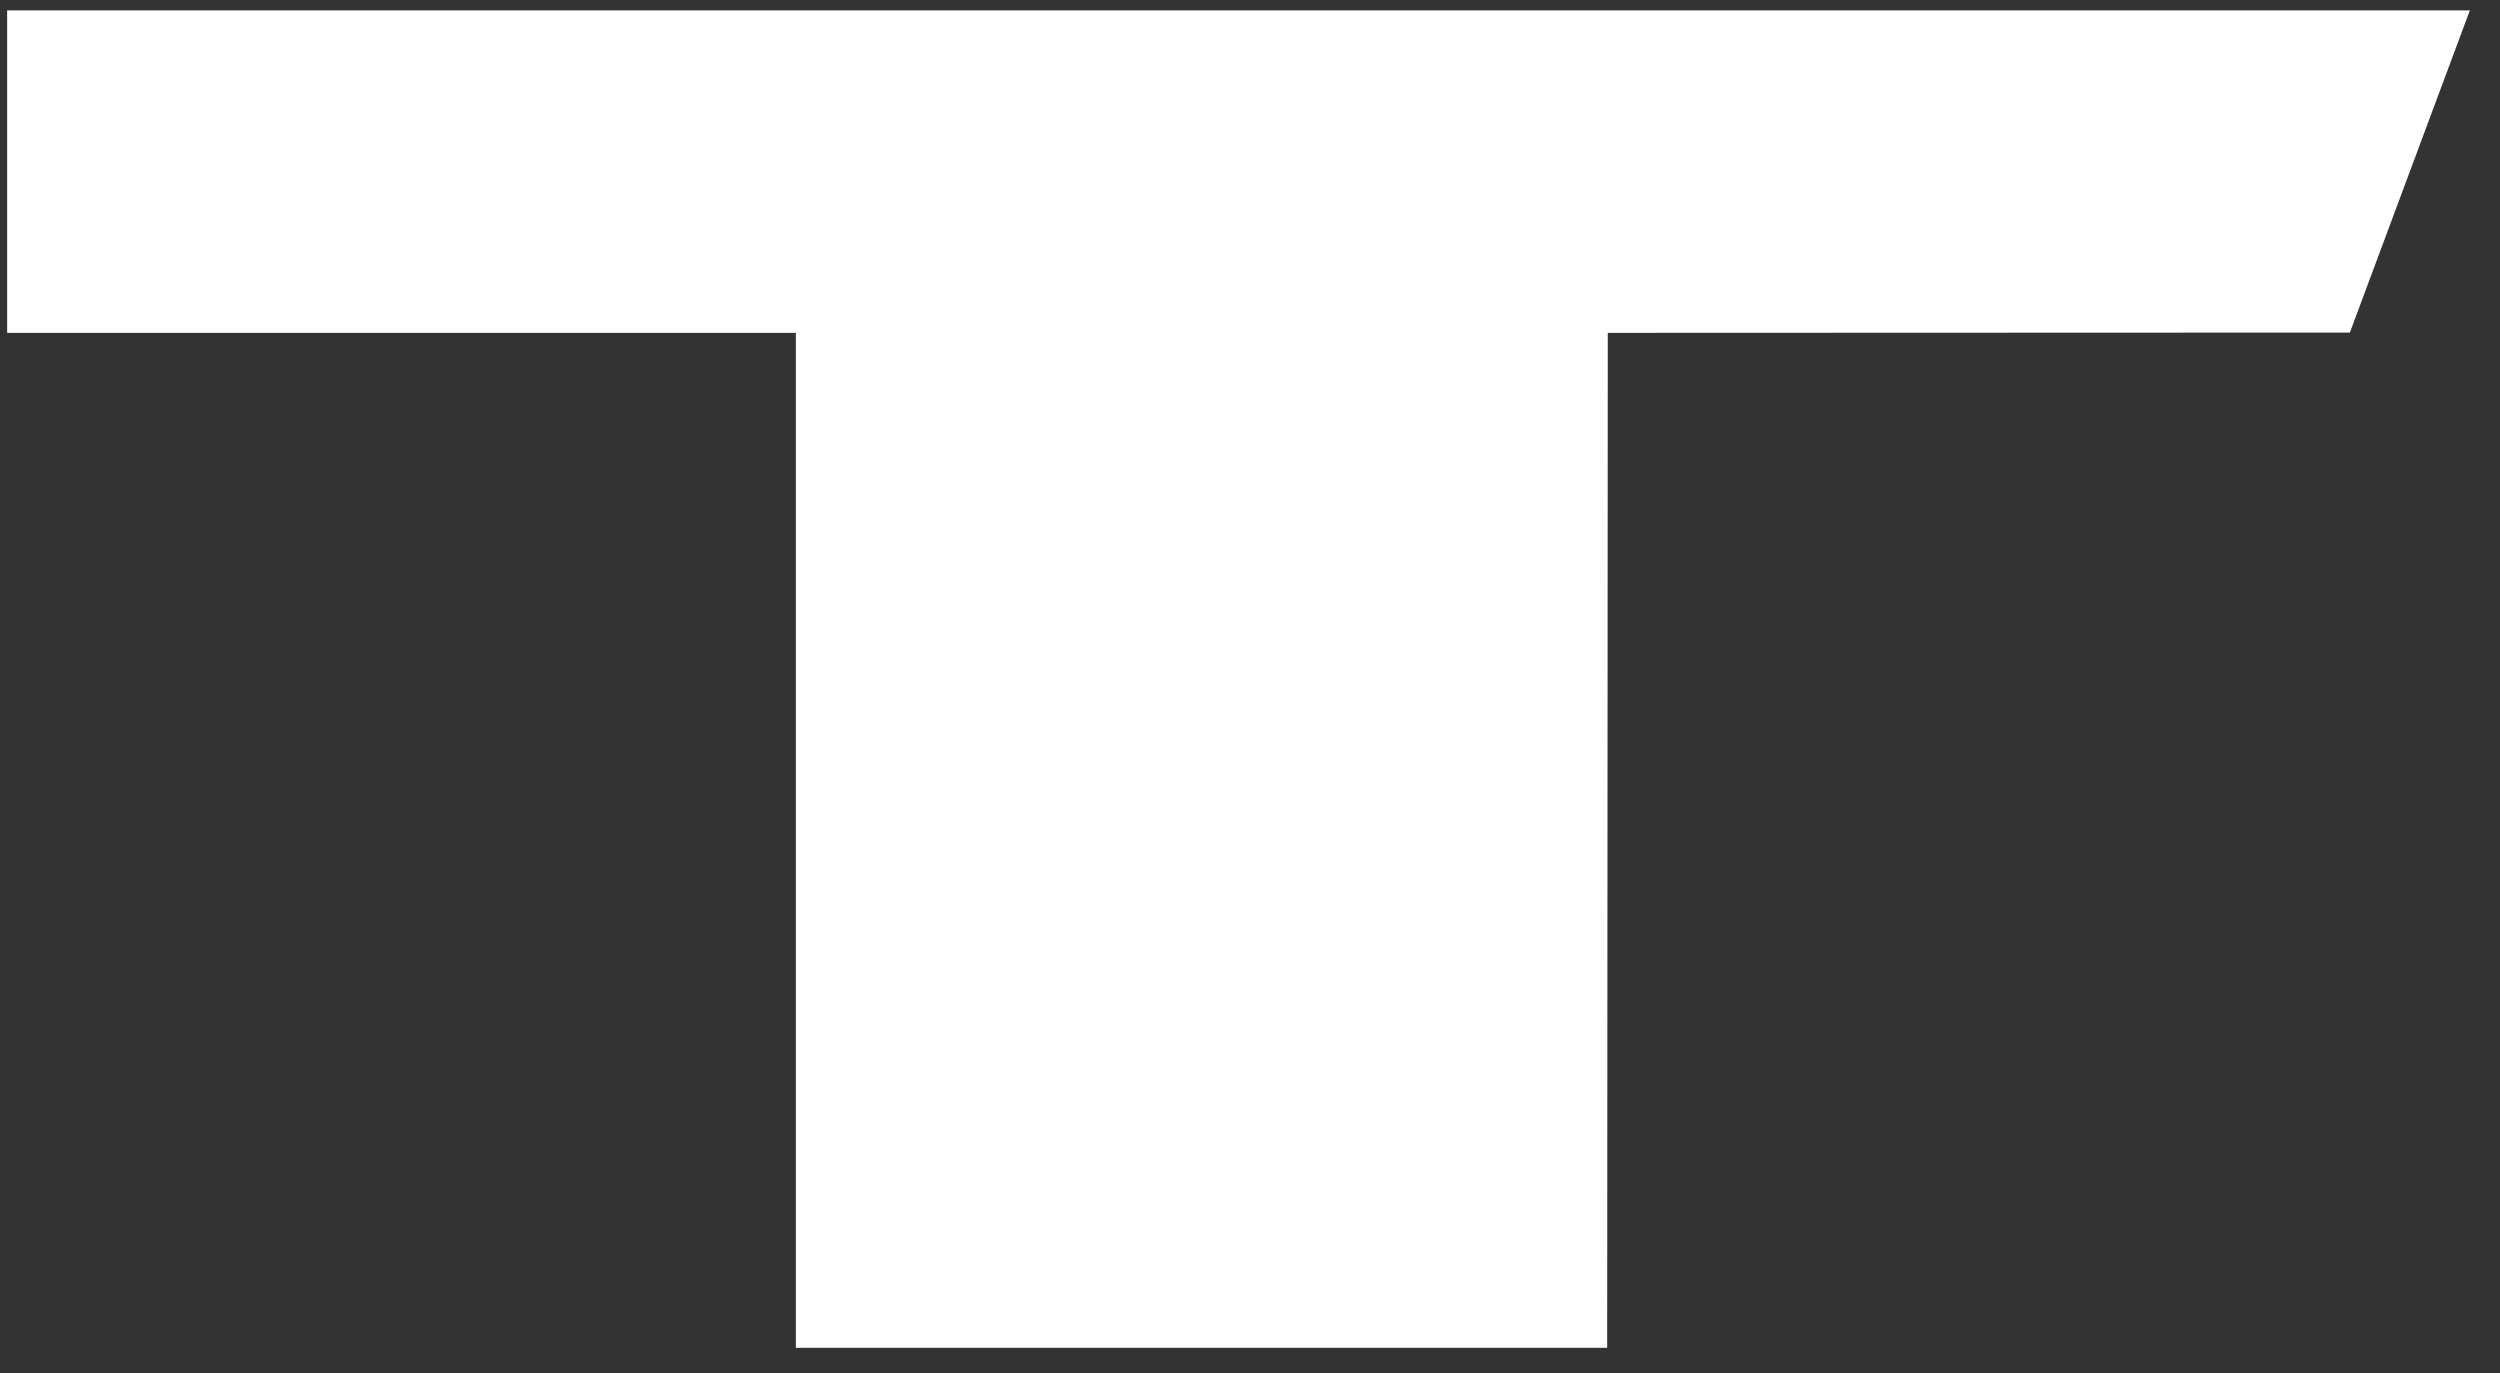 <svg xmlns="http://www.w3.org/2000/svg" width="71" height="39" viewBox="0 0 71 39" fill="none"><rect x="0" y="0" width="71" height="39" fill="#333333" stroke="none"/><path d="M0.203 9.453H22.603V38.278H45.644L45.661 9.453L66.736 9.445L70.144 0.295H0.203V9.453Z" fill="white"></path></svg>